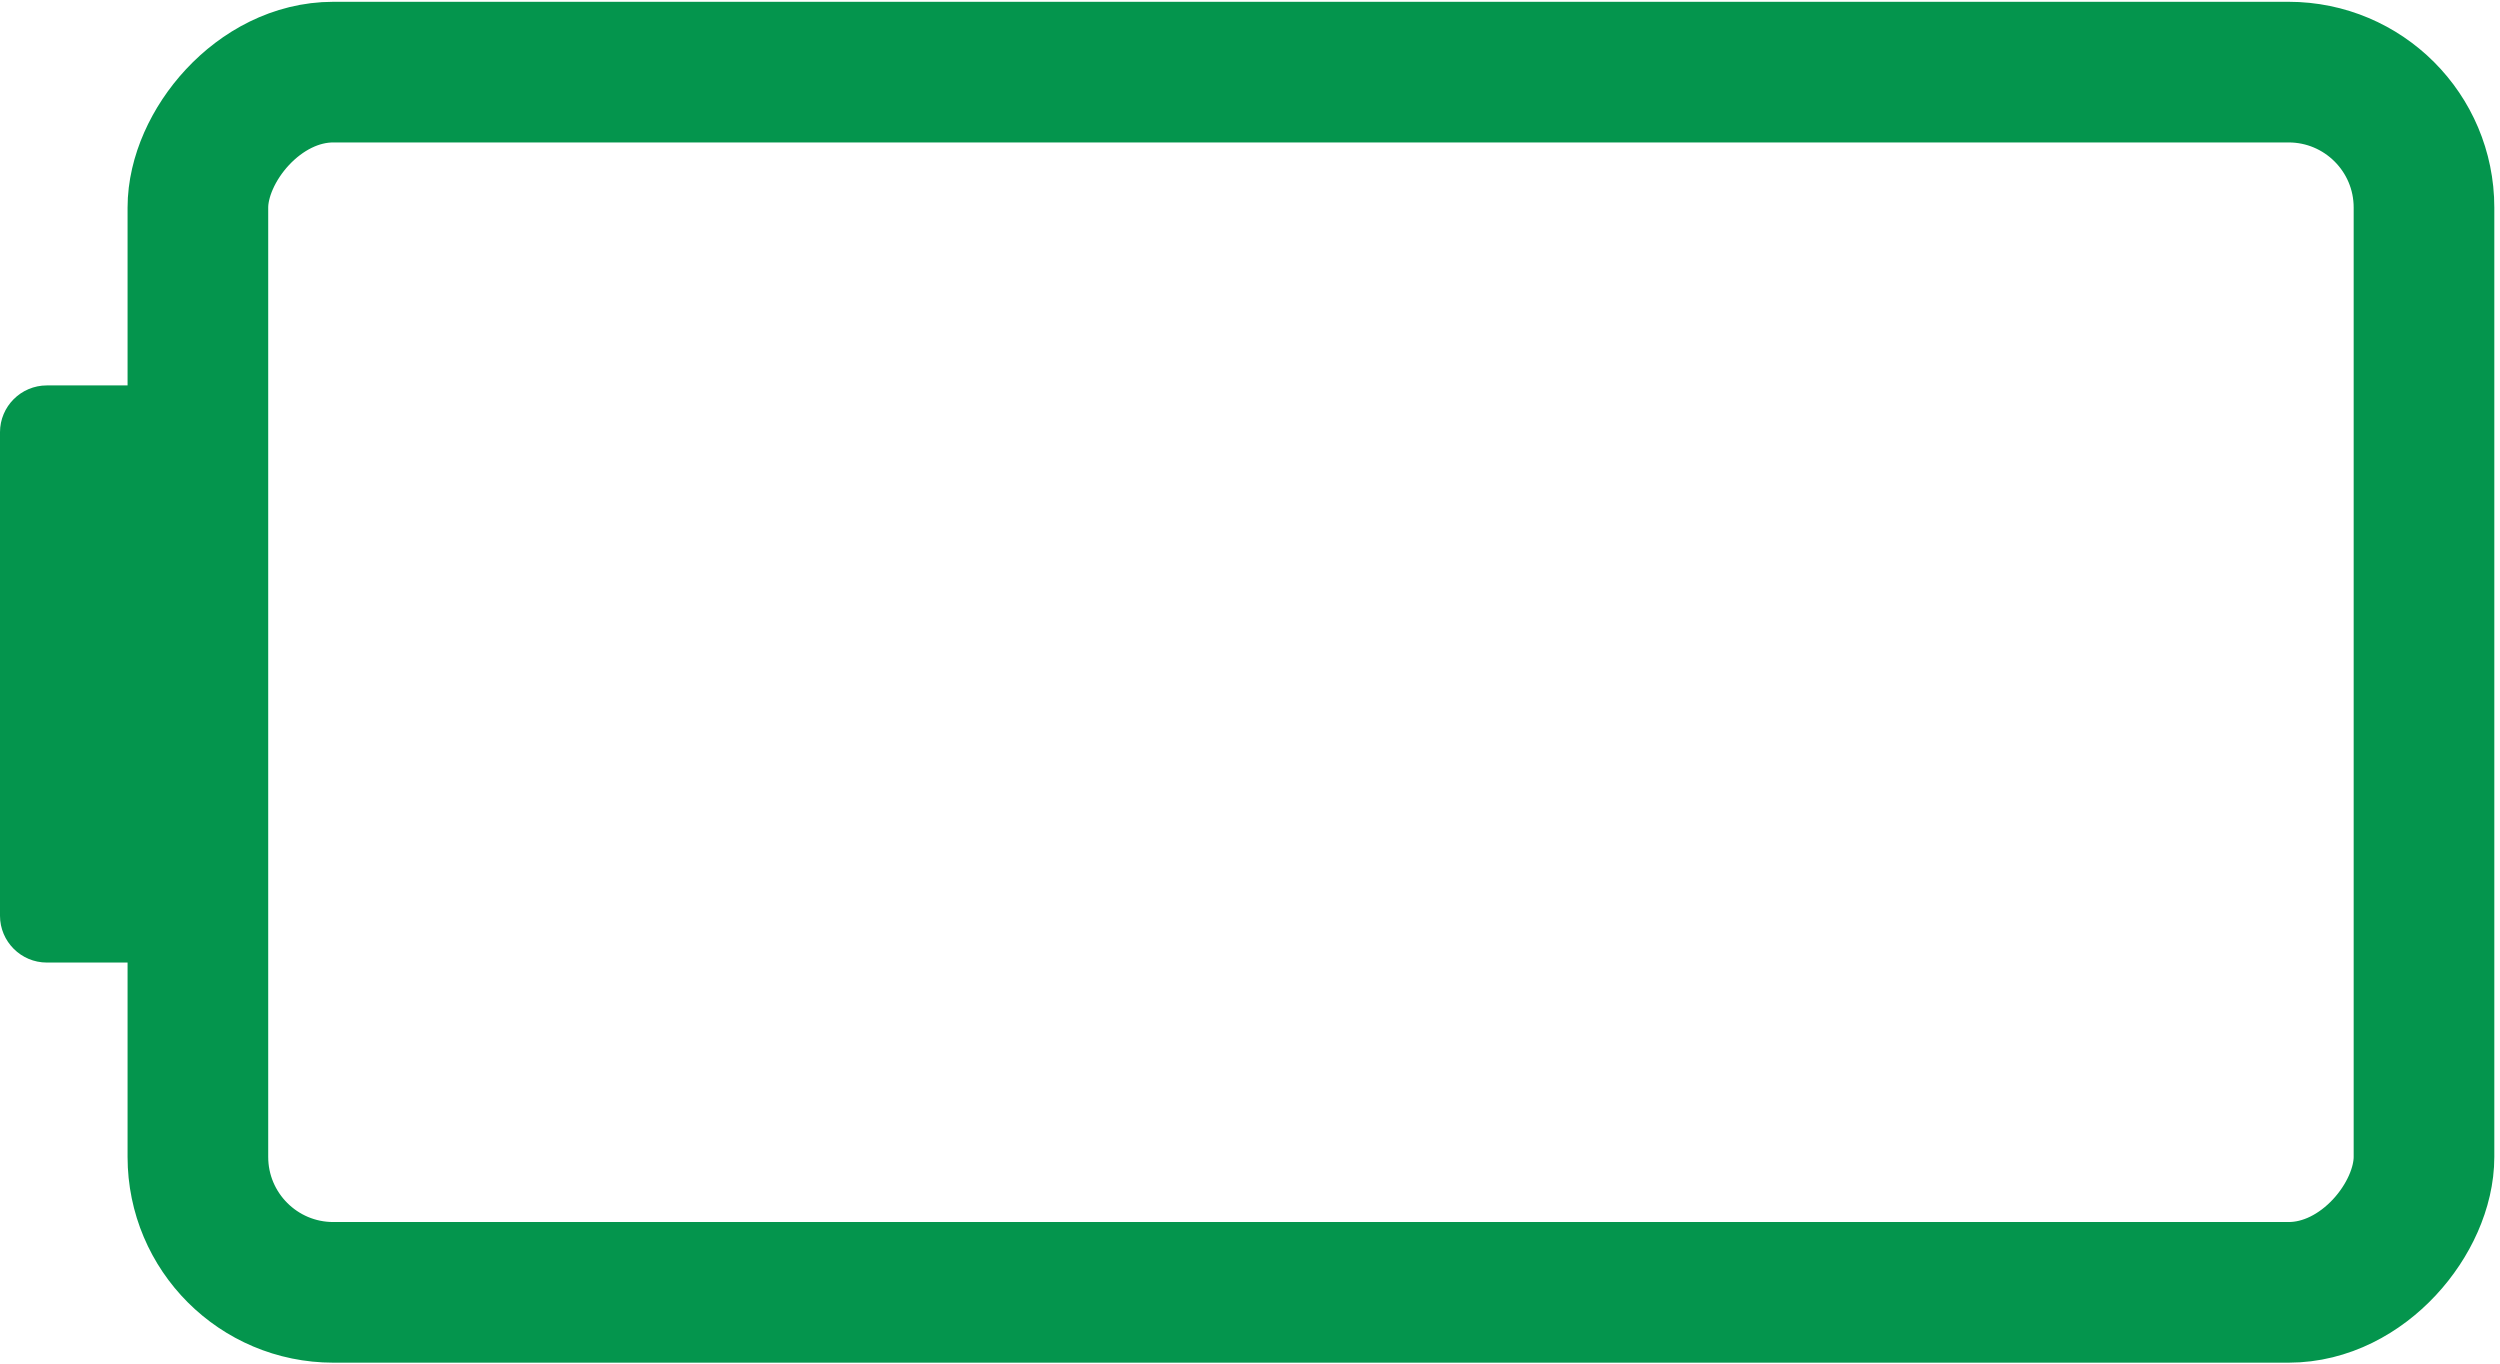 <svg width="416" height="227" viewBox="0 0 416 227" fill="none" xmlns="http://www.w3.org/2000/svg">
<rect width="370.423" height="203.047" rx="22.536" transform="matrix(-1 0 0 1 403.352 12)" stroke="#04954D" stroke-width="23.403"/>
<path d="M32.926 64.134H7.8C3.492 64.134 -0.001 67.626 -0.001 71.934V152.368C-0.001 156.677 3.492 160.169 7.8 160.169H32.926V64.134Z" fill="#04954D"/>
</svg>

